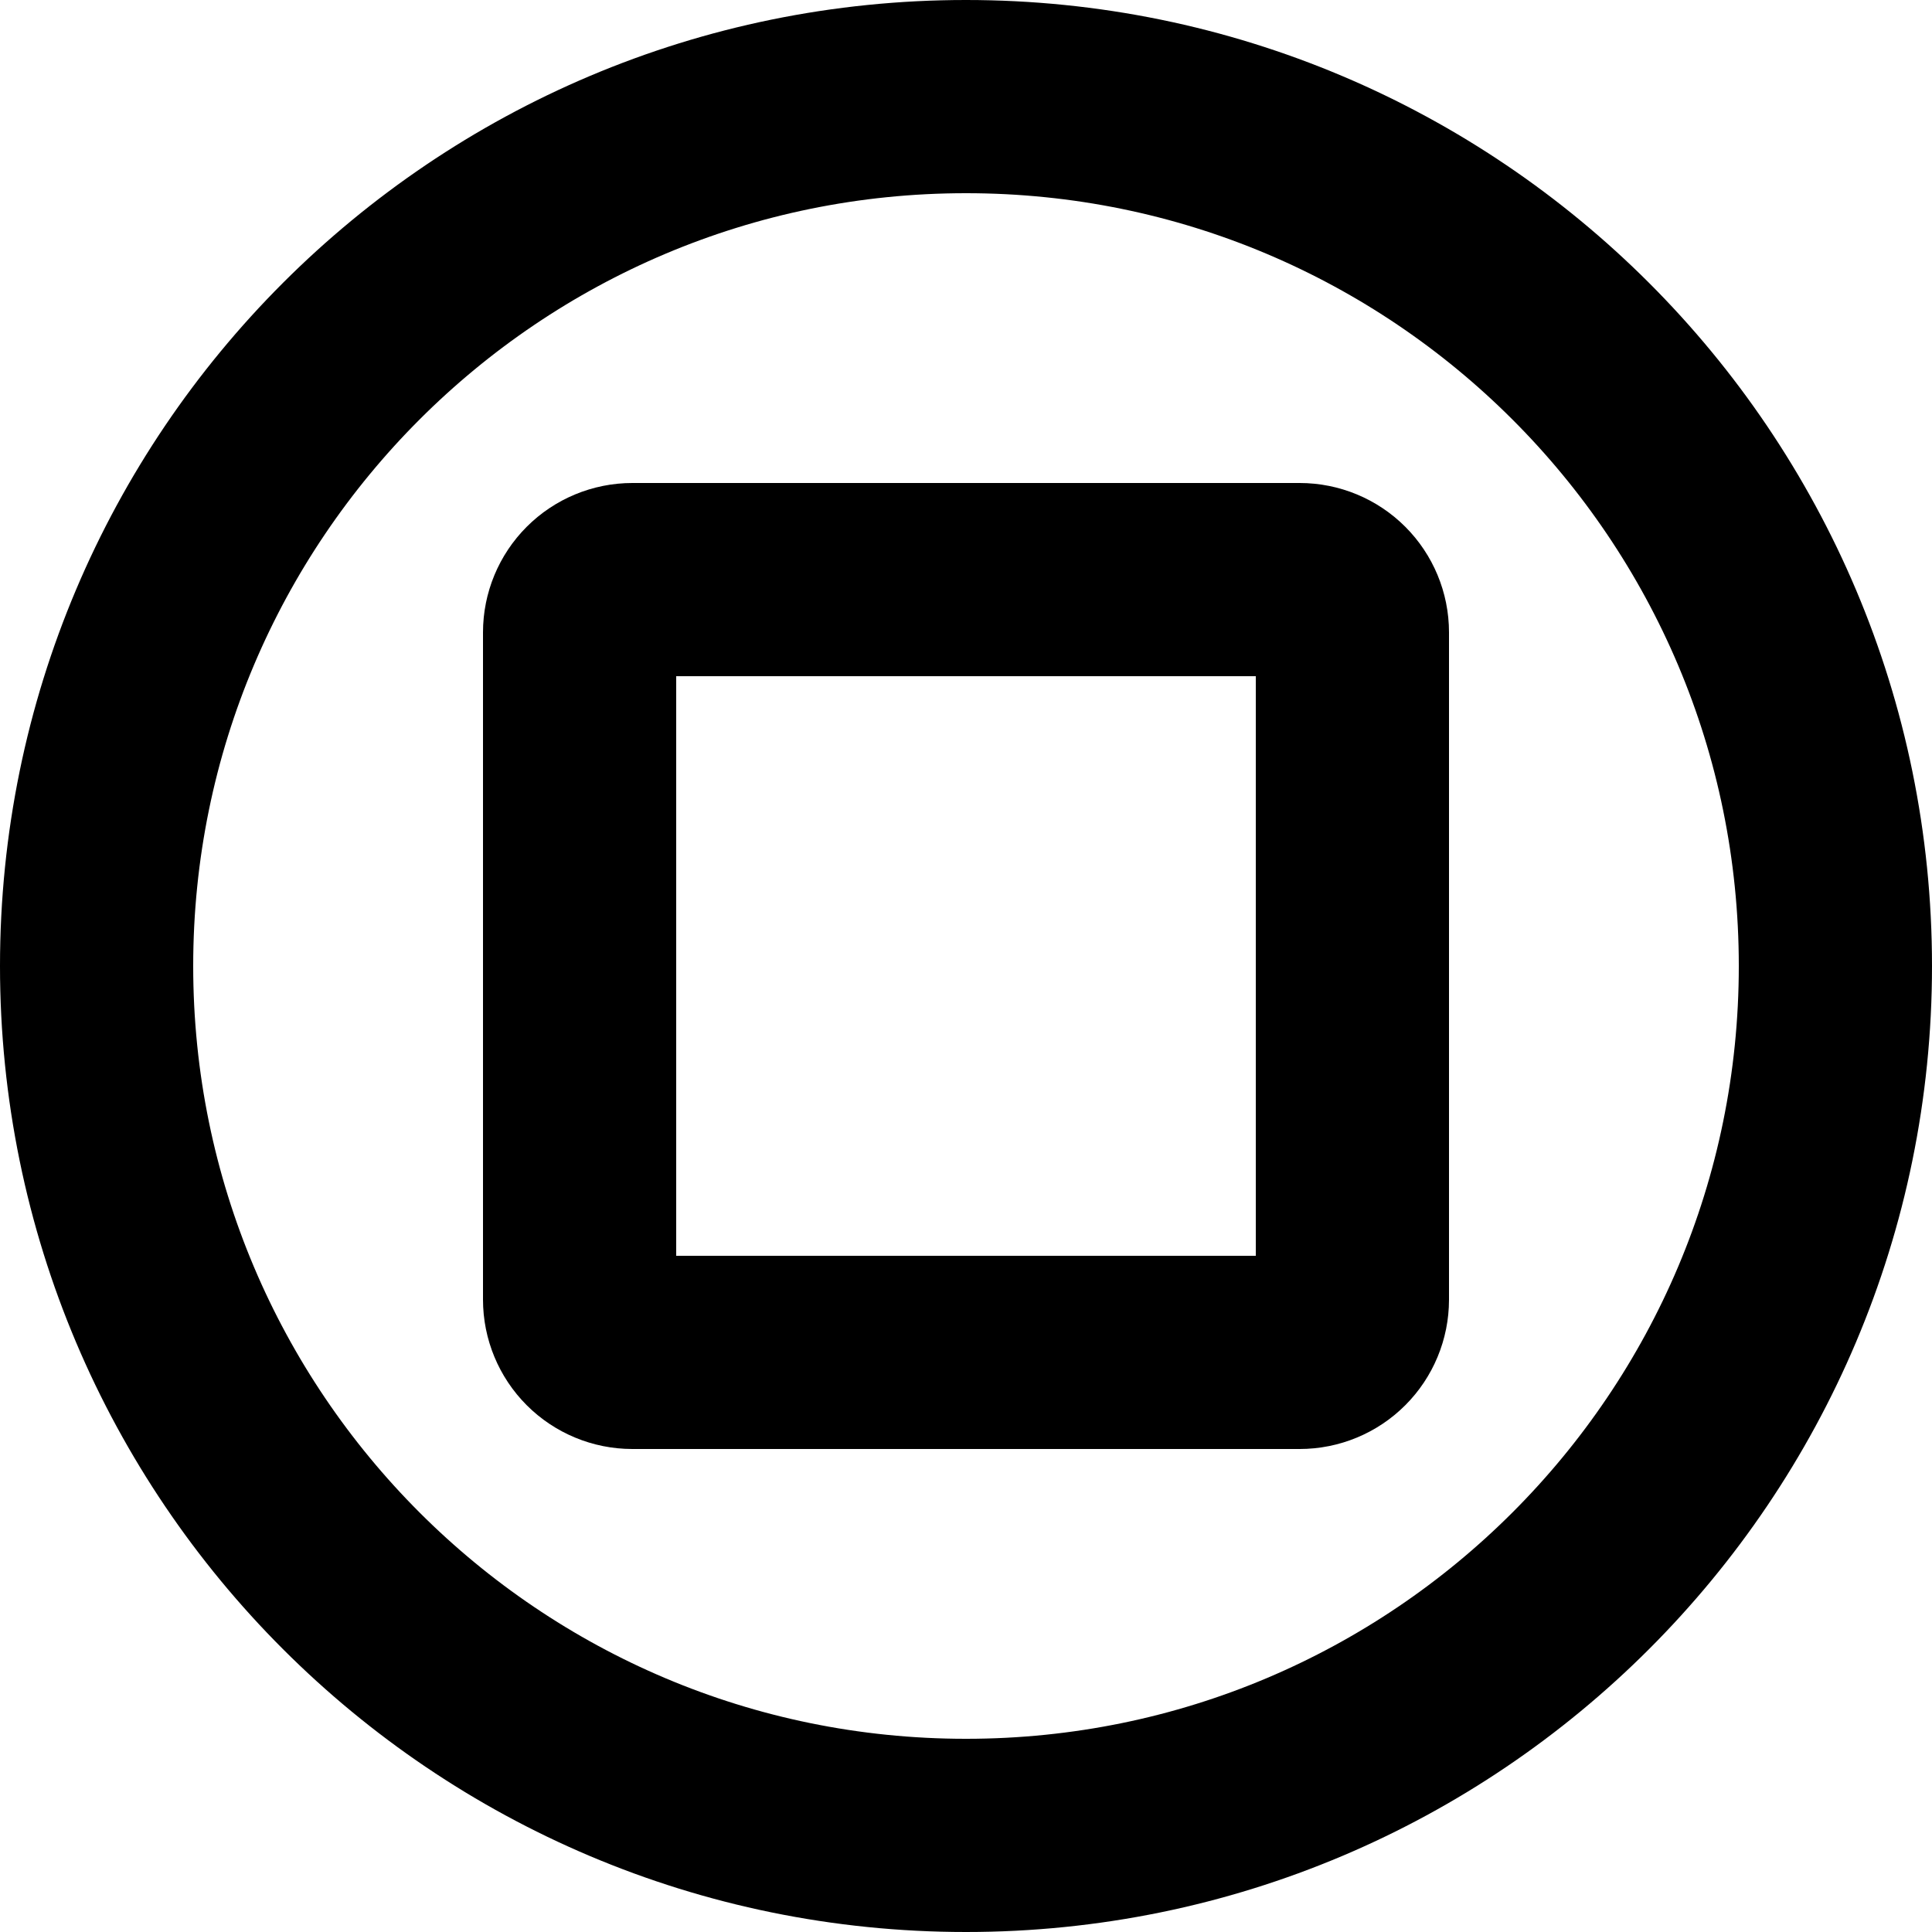 <?xml version="1.0" encoding="UTF-8"?>

<svg width="800px" height="800px" viewBox="0 0 20 20" version="1.1" xmlns="http://www.w3.org/2000/svg" xmlns:xlink="http://www.w3.org/1999/xlink">
    <title>multimedia / 14 - multimedia, stop icon, circle, button</title>
    <g id="Free-Icons" stroke="none" stroke-width="1" fill="none" fill-rule="evenodd" stroke-linecap="round" stroke-linejoin="round">
        <g transform="translate(-1117, -378)" id="Group" stroke="#000000" stroke-width="2">
            <g transform="translate(1115, 376)" id="Shape">
                <path d="M12,21 C7.029,21 3,16.971 3,12 C3,7.029 7.029,3 12,3 C16.971,3 21,7.029 21,12 C21,16.971 16.971,21 12,21 Z">
</path>
                <path d="M8,8.546 L8,15.454 C8,15.599 8.058,15.738 8.16,15.84 C8.262,15.942 8.401,16 8.546,16 L15.454,16 C15.599,16 15.738,15.942 15.84,15.84 C15.942,15.738 16,15.599 16,15.454 L16,8.546 C16,8.401 15.942,8.262 15.84,8.16 C15.738,8.058 15.599,8 15.454,8 L8.546,8 C8.401,8 8.262,8.058 8.16,8.16 C8.058,8.262 8,8.401 8,8.546 Z">
</path>
            </g>
        </g>
    </g>
</svg>